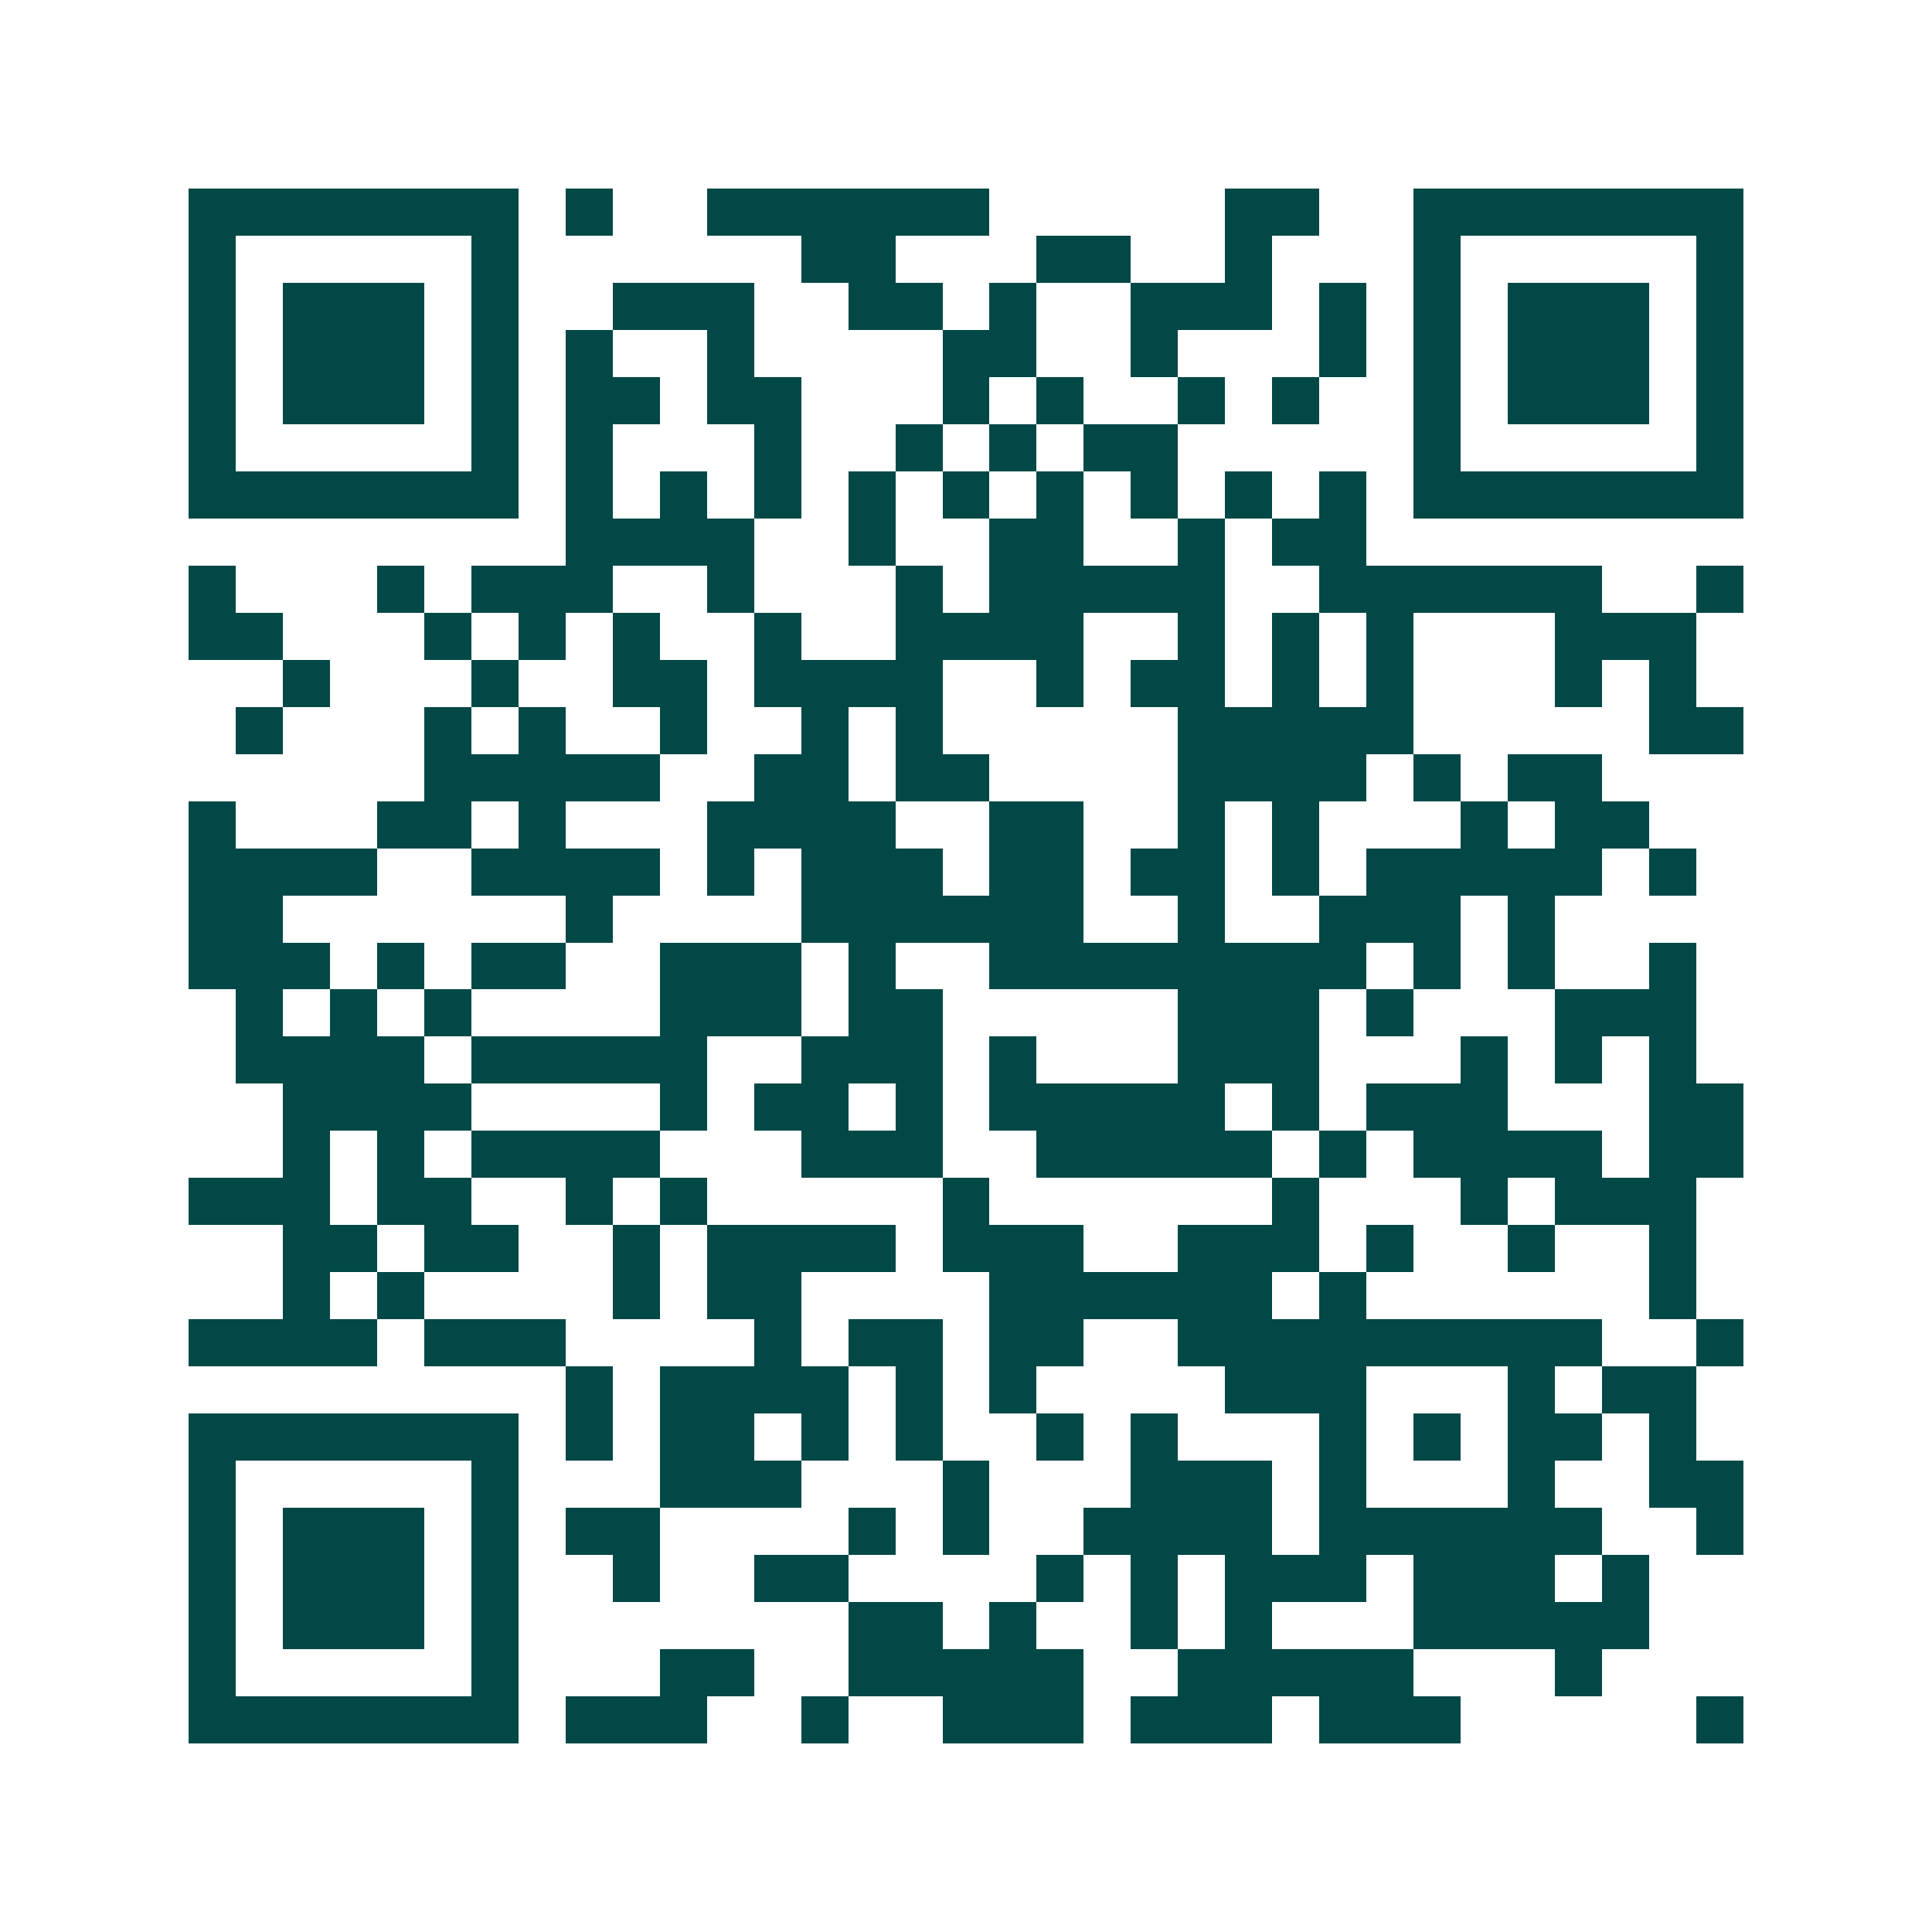<svg xmlns="http://www.w3.org/2000/svg" width="200" height="200" viewBox="0 0 41 41" shape-rendering="crispEdges"><path fill="#ffffff" d="M0 0h41v41H0z"/><path stroke="#014847" d="M4 4.5h7m1 0h1m2 0h6m5 0h2m2 0h7M4 5.5h1m5 0h1m6 0h2m3 0h2m2 0h1m3 0h1m5 0h1M4 6.5h1m1 0h3m1 0h1m2 0h3m2 0h2m1 0h1m2 0h3m1 0h1m1 0h1m1 0h3m1 0h1M4 7.5h1m1 0h3m1 0h1m1 0h1m2 0h1m4 0h2m2 0h1m3 0h1m1 0h1m1 0h3m1 0h1M4 8.5h1m1 0h3m1 0h1m1 0h2m1 0h2m3 0h1m1 0h1m2 0h1m1 0h1m2 0h1m1 0h3m1 0h1M4 9.5h1m5 0h1m1 0h1m3 0h1m2 0h1m1 0h1m1 0h2m5 0h1m5 0h1M4 10.5h7m1 0h1m1 0h1m1 0h1m1 0h1m1 0h1m1 0h1m1 0h1m1 0h1m1 0h1m1 0h7M12 11.5h4m2 0h1m2 0h2m2 0h1m1 0h2M4 12.5h1m3 0h1m1 0h3m2 0h1m3 0h1m1 0h5m2 0h6m2 0h1M4 13.5h2m3 0h1m1 0h1m1 0h1m2 0h1m2 0h4m2 0h1m1 0h1m1 0h1m3 0h3M6 14.5h1m3 0h1m2 0h2m1 0h4m2 0h1m1 0h2m1 0h1m1 0h1m3 0h1m1 0h1M5 15.5h1m3 0h1m1 0h1m2 0h1m2 0h1m1 0h1m5 0h5m5 0h2M9 16.5h5m2 0h2m1 0h2m4 0h4m1 0h1m1 0h2M4 17.5h1m3 0h2m1 0h1m3 0h4m2 0h2m2 0h1m1 0h1m3 0h1m1 0h2M4 18.5h4m2 0h4m1 0h1m1 0h3m1 0h2m1 0h2m1 0h1m1 0h5m1 0h1M4 19.5h2m6 0h1m4 0h6m2 0h1m2 0h3m1 0h1M4 20.5h3m1 0h1m1 0h2m2 0h3m1 0h1m2 0h8m1 0h1m1 0h1m2 0h1M5 21.5h1m1 0h1m1 0h1m4 0h3m1 0h2m5 0h3m1 0h1m3 0h3M5 22.5h4m1 0h5m2 0h3m1 0h1m3 0h3m3 0h1m1 0h1m1 0h1M6 23.5h4m4 0h1m1 0h2m1 0h1m1 0h5m1 0h1m1 0h3m3 0h2M6 24.5h1m1 0h1m1 0h4m3 0h3m2 0h5m1 0h1m1 0h4m1 0h2M4 25.5h3m1 0h2m2 0h1m1 0h1m5 0h1m6 0h1m3 0h1m1 0h3M6 26.5h2m1 0h2m2 0h1m1 0h4m1 0h3m2 0h3m1 0h1m2 0h1m2 0h1M6 27.5h1m1 0h1m4 0h1m1 0h2m4 0h6m1 0h1m6 0h1M4 28.5h4m1 0h3m4 0h1m1 0h2m1 0h2m2 0h9m2 0h1M12 29.5h1m1 0h4m1 0h1m1 0h1m4 0h3m3 0h1m1 0h2M4 30.5h7m1 0h1m1 0h2m1 0h1m1 0h1m2 0h1m1 0h1m3 0h1m1 0h1m1 0h2m1 0h1M4 31.5h1m5 0h1m3 0h3m3 0h1m3 0h3m1 0h1m3 0h1m2 0h2M4 32.5h1m1 0h3m1 0h1m1 0h2m4 0h1m1 0h1m2 0h4m1 0h6m2 0h1M4 33.5h1m1 0h3m1 0h1m2 0h1m2 0h2m4 0h1m1 0h1m1 0h3m1 0h3m1 0h1M4 34.5h1m1 0h3m1 0h1m7 0h2m1 0h1m2 0h1m1 0h1m3 0h5M4 35.5h1m5 0h1m3 0h2m2 0h5m2 0h5m3 0h1M4 36.5h7m1 0h3m2 0h1m2 0h3m1 0h3m1 0h3m5 0h1"/></svg>
